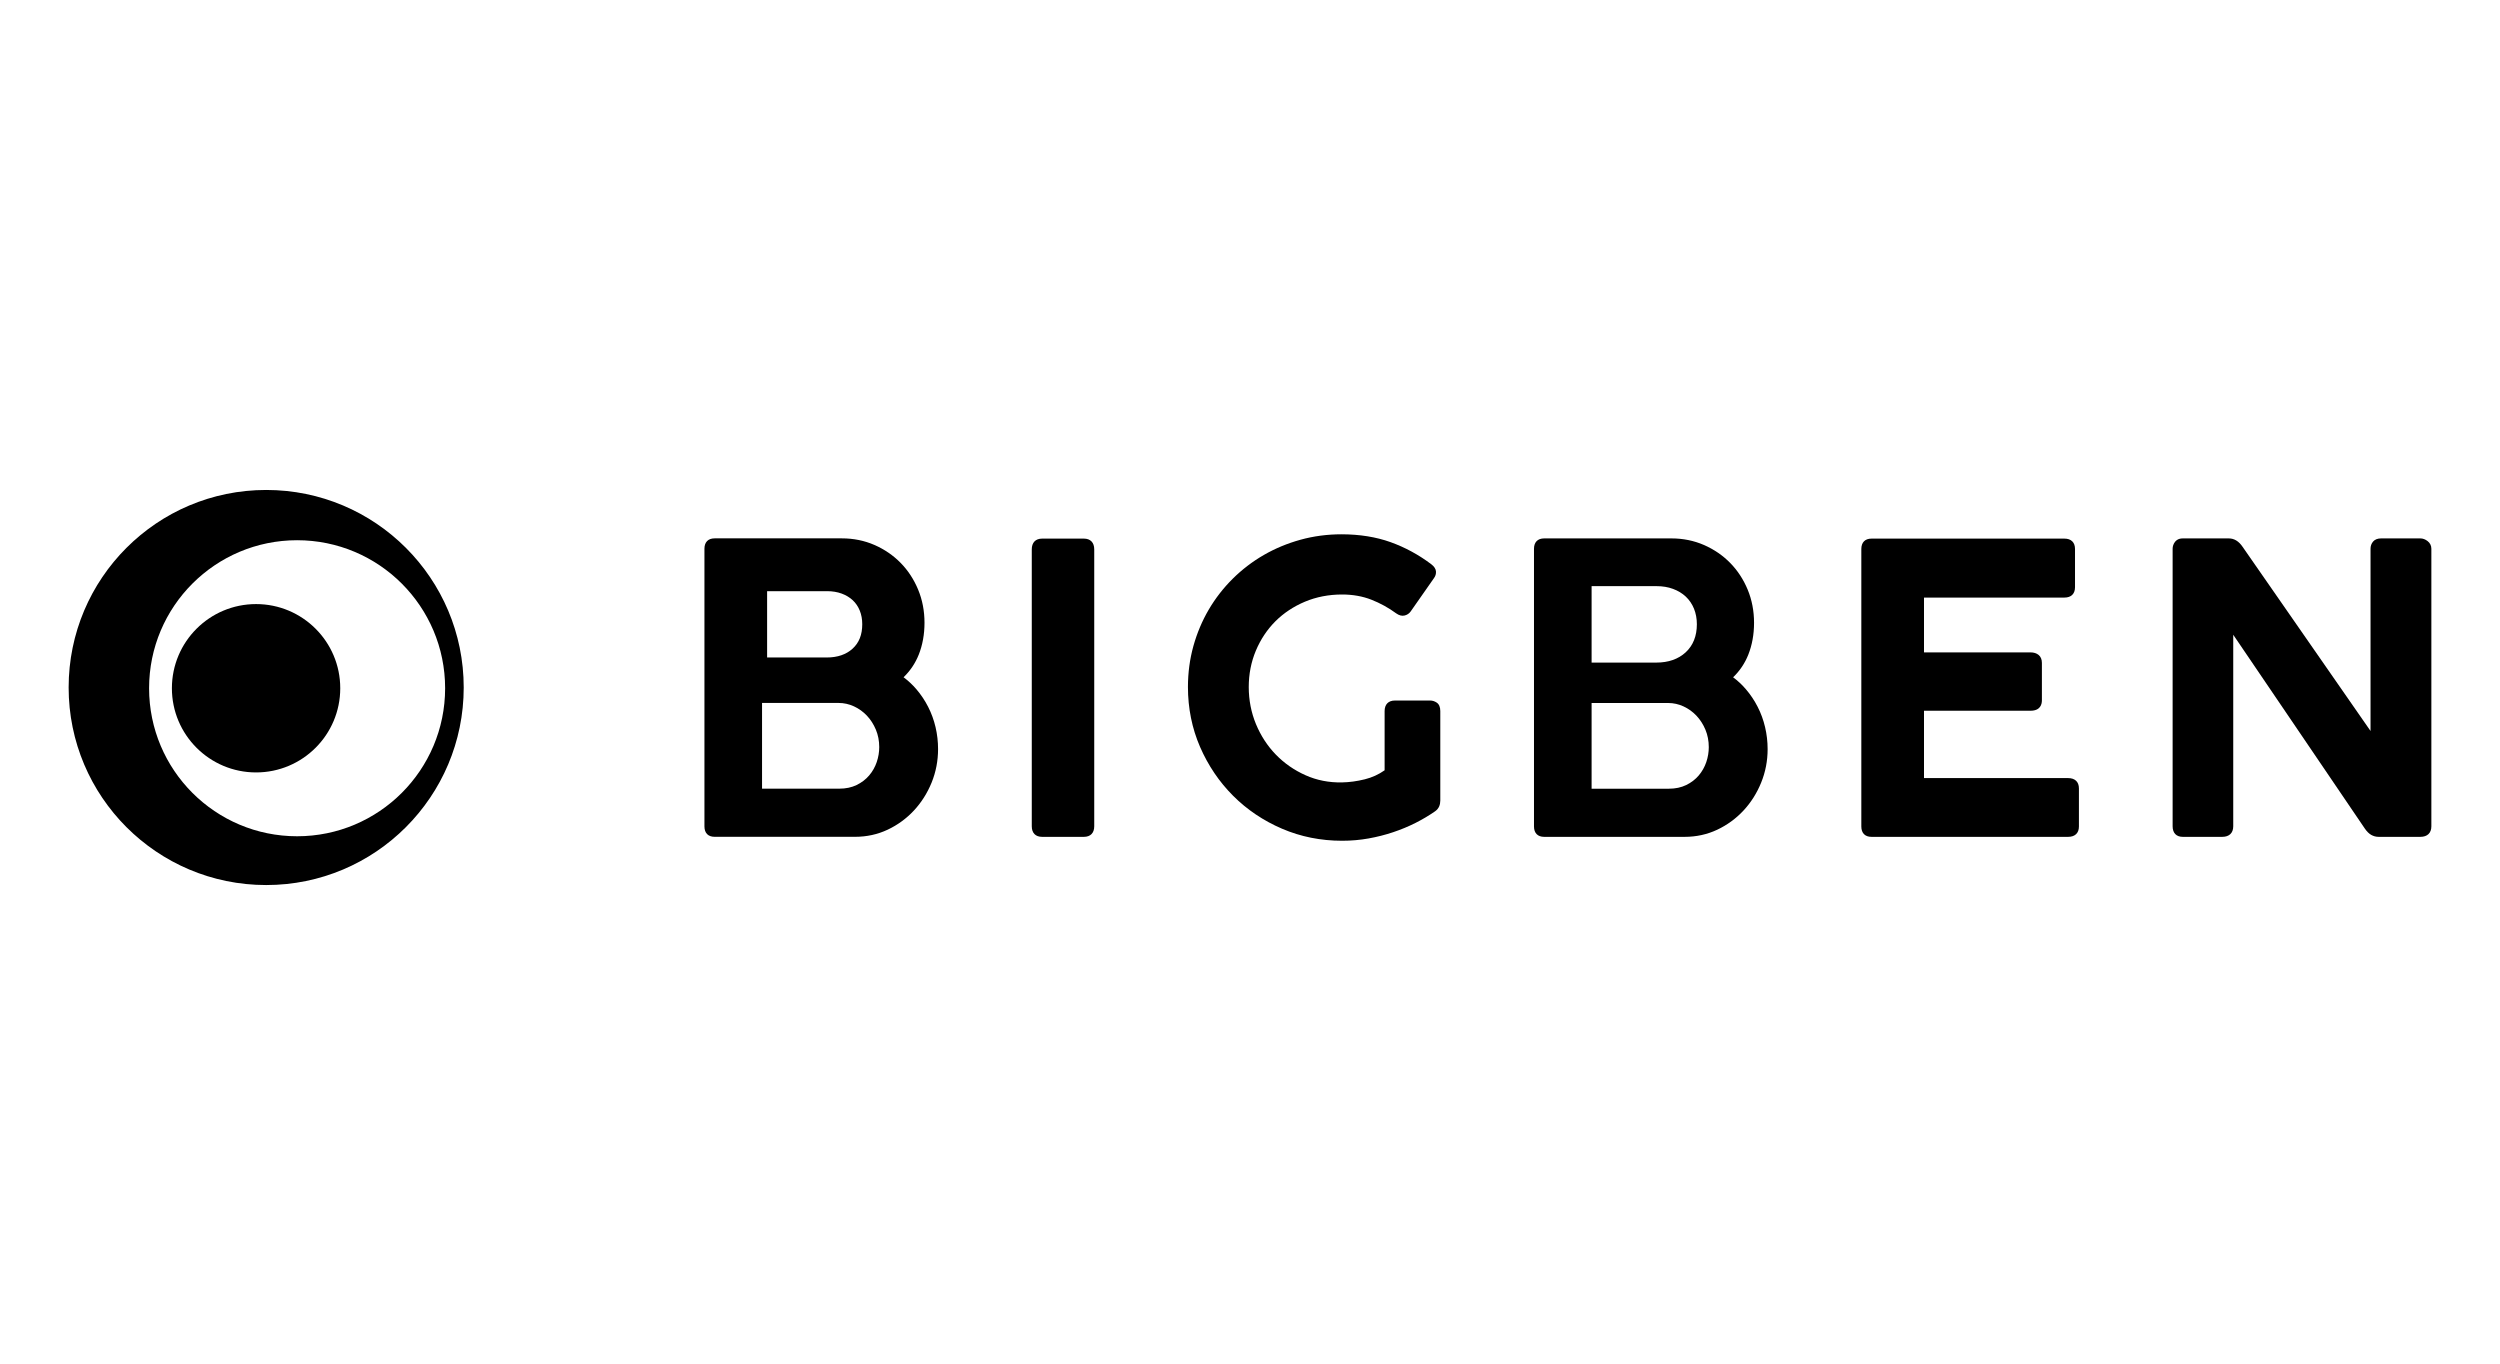 <?xml version="1.0" encoding="UTF-8"?>
<svg xmlns="http://www.w3.org/2000/svg" width="220" height="120" viewBox="0 0 220 120" fill="none">
  <g clip-path="url(#clip0_452_20021)">
    <g clip-path="url(#clip1_452_20021)">
      <mask id="mask0_452_20021" style="mask-type:luminance" maskUnits="userSpaceOnUse" x="-3" y="4" width="226" height="113">
        <path d="M223 4H-3V117H223V4Z" fill="white"></path>
      </mask>
      <g mask="url(#mask0_452_20021)">
        <path d="M82.328 63.987C82.18 63.357 81.96 62.755 81.675 62.199C81.392 61.643 81.044 61.124 80.642 60.653C80.302 60.255 79.922 59.901 79.514 59.599C80.099 59.034 80.549 58.365 80.852 57.603C81.186 56.76 81.356 55.818 81.356 54.804C81.356 53.767 81.168 52.785 80.796 51.887C80.424 50.989 79.907 50.197 79.255 49.534C78.605 48.871 77.829 48.34 76.949 47.956C76.068 47.571 75.106 47.376 74.091 47.376H62.884C62.316 47.376 61.991 47.709 61.991 48.287V72.728C61.991 73.307 62.316 73.639 62.884 73.639H75.249C76.268 73.639 77.232 73.428 78.114 73.012C78.992 72.597 79.771 72.029 80.427 71.323C81.082 70.619 81.605 69.792 81.983 68.865C82.359 67.938 82.55 66.948 82.55 65.921C82.55 65.268 82.476 64.616 82.328 63.987ZM67.506 52.023H72.787C73.253 52.023 73.683 52.094 74.068 52.235C74.448 52.375 74.776 52.573 75.043 52.822C75.307 53.07 75.515 53.376 75.658 53.73C75.804 54.088 75.878 54.492 75.878 54.932C75.878 55.853 75.602 56.554 75.035 57.076C74.471 57.595 73.702 57.859 72.751 57.859H67.506V52.023ZM77.153 67.061C77.006 67.496 76.781 67.892 76.487 68.238C76.19 68.586 75.819 68.87 75.382 69.082C74.944 69.294 74.436 69.402 73.873 69.402H67.06V61.86H73.801C74.265 61.86 74.72 61.961 75.153 62.161C75.581 62.36 75.964 62.636 76.289 62.98C76.613 63.324 76.878 63.736 77.075 64.205C77.273 64.678 77.373 65.194 77.373 65.74C77.373 66.185 77.299 66.629 77.153 67.061Z" fill="black"></path>
      </g>
      <mask id="mask1_452_20021" style="mask-type:luminance" maskUnits="userSpaceOnUse" x="-3" y="4" width="226" height="113">
        <path d="M223 4H-3V117H223V4Z" fill="white"></path>
      </mask>
      <g mask="url(#mask1_452_20021)">
        <path d="M95.382 73.643H91.707C91.128 73.643 90.796 73.304 90.796 72.714V48.346C90.796 47.744 91.128 47.398 91.707 47.398H95.382C95.96 47.398 96.293 47.744 96.293 48.346V72.714C96.293 73.304 95.96 73.643 95.382 73.643Z" fill="black"></path>
      </g>
      <mask id="mask2_452_20021" style="mask-type:luminance" maskUnits="userSpaceOnUse" x="-3" y="4" width="226" height="113">
        <path d="M223 4H-3V117H223V4Z" fill="white"></path>
      </mask>
      <g mask="url(#mask2_452_20021)">
        <path d="M118.104 73.987C116.235 73.987 114.457 73.631 112.82 72.927C111.184 72.226 109.735 71.25 108.514 70.029C107.293 68.807 106.315 67.362 105.607 65.733C104.898 64.101 104.539 62.325 104.539 60.457C104.539 59.211 104.7 58.001 105.017 56.858C105.335 55.716 105.79 54.635 106.37 53.645C106.951 52.656 107.659 51.743 108.478 50.93C109.297 50.118 110.217 49.415 111.213 48.84C112.208 48.266 113.294 47.814 114.442 47.497C115.591 47.179 116.804 47.018 118.05 47.018C119.637 47.018 121.091 47.251 122.371 47.709C123.648 48.168 124.852 48.822 125.951 49.652C126.209 49.849 126.348 50.062 126.365 50.283C126.381 50.494 126.324 50.69 126.196 50.866L124.135 53.813C124.005 53.993 123.829 54.109 123.609 54.164C123.376 54.224 123.124 54.161 122.865 53.976C122.192 53.481 121.456 53.077 120.675 52.771C119.903 52.469 119.037 52.316 118.104 52.316C116.933 52.316 115.833 52.529 114.832 52.95C113.832 53.371 112.958 53.952 112.233 54.676C111.509 55.401 110.93 56.27 110.516 57.257C110.101 58.245 109.89 59.321 109.89 60.457C109.89 61.605 110.104 62.703 110.525 63.722C110.947 64.74 111.535 65.643 112.272 66.403C113.009 67.164 113.887 67.775 114.882 68.219C115.873 68.663 116.953 68.876 118.099 68.852H118.1C118.744 68.84 119.419 68.749 120.106 68.578C120.743 68.42 121.327 68.153 121.846 67.785V62.575C121.846 61.985 122.178 61.646 122.757 61.646H125.853C126.054 61.646 126.248 61.708 126.429 61.828C126.639 61.969 126.746 62.22 126.746 62.575V70.451C126.746 70.637 126.712 70.81 126.646 70.964C126.576 71.128 126.457 71.272 126.292 71.391C125.763 71.76 125.185 72.104 124.568 72.415C123.951 72.727 123.29 73.002 122.602 73.232C121.914 73.464 121.185 73.649 120.433 73.784C119.681 73.919 118.898 73.987 118.104 73.987Z" fill="black"></path>
      </g>
      <mask id="mask3_452_20021" style="mask-type:luminance" maskUnits="userSpaceOnUse" x="-3" y="4" width="226" height="113">
        <path d="M223 4H-3V117H223V4Z" fill="white"></path>
      </mask>
      <g mask="url(#mask3_452_20021)">
        <path d="M155.328 63.991C155.18 63.361 154.961 62.759 154.675 62.203C154.392 61.646 154.044 61.126 153.642 60.657C153.302 60.258 152.923 59.904 152.514 59.602C153.1 59.038 153.55 58.368 153.852 57.607C154.186 56.763 154.356 55.822 154.356 54.808C154.356 53.77 154.168 52.788 153.797 51.891C153.425 50.992 152.906 50.201 152.256 49.538C151.605 48.874 150.829 48.344 149.95 47.96C149.068 47.575 148.107 47.38 147.091 47.38H135.884C135.317 47.38 134.991 47.712 134.991 48.291V72.732C134.991 73.31 135.317 73.643 135.884 73.643H148.25C149.268 73.643 150.232 73.432 151.115 73.016C151.993 72.601 152.771 72.033 153.427 71.327C154.083 70.623 154.606 69.796 154.982 68.869C155.36 67.942 155.551 66.95 155.551 65.924C155.551 65.27 155.476 64.619 155.328 63.991ZM140.061 51.581H145.787C146.306 51.581 146.789 51.661 147.222 51.821C147.659 51.981 148.038 52.21 148.348 52.501C148.66 52.794 148.903 53.152 149.072 53.566C149.239 53.979 149.324 54.44 149.324 54.935C149.324 55.972 148.991 56.804 148.337 57.407C147.688 58.005 146.818 58.308 145.751 58.308H140.061V51.581ZM150.154 67.064C150.006 67.5 149.782 67.896 149.488 68.242C149.191 68.59 148.82 68.874 148.383 69.085C147.944 69.298 147.436 69.406 146.874 69.406H140.061V61.864H146.801C147.266 61.864 147.721 61.965 148.154 62.165C148.582 62.364 148.964 62.639 149.29 62.984C149.614 63.328 149.879 63.741 150.076 64.209C150.273 64.682 150.373 65.198 150.373 65.744C150.373 66.188 150.3 66.632 150.154 67.064Z" fill="black"></path>
      </g>
      <mask id="mask4_452_20021" style="mask-type:luminance" maskUnits="userSpaceOnUse" x="-3" y="4" width="226" height="113">
        <path d="M223 4H-3V117H223V4Z" fill="white"></path>
      </mask>
      <g mask="url(#mask4_452_20021)">
        <path d="M181.998 73.643H164.69C164.122 73.643 163.797 73.311 163.797 72.732V48.31C163.797 47.731 164.122 47.398 164.69 47.398H181.672C182.263 47.398 182.601 47.731 182.601 48.31V51.676C182.601 52.255 182.263 52.587 181.672 52.587H169.312V57.41H178.685C178.977 57.41 179.217 57.486 179.397 57.634C179.588 57.792 179.687 58.03 179.687 58.339V61.634C179.687 61.974 179.556 62.545 178.685 62.545H169.312V68.472H181.998C182.599 68.472 182.945 68.804 182.945 69.383V72.732C182.945 73.311 182.599 73.643 181.998 73.643Z" fill="black"></path>
      </g>
      <mask id="mask5_452_20021" style="mask-type:luminance" maskUnits="userSpaceOnUse" x="-3" y="4" width="226" height="113">
        <path d="M223 4H-3V117H223V4Z" fill="white"></path>
      </mask>
      <g mask="url(#mask5_452_20021)">
        <path d="M212.995 73.643H209.319C209.087 73.643 208.867 73.584 208.665 73.469C208.467 73.356 208.278 73.168 208.103 72.912L196.525 55.859V72.714C196.525 73.304 196.172 73.643 195.56 73.643H192.084C191.517 73.643 191.191 73.304 191.191 72.714V48.291C191.191 48.074 191.261 47.87 191.398 47.687C191.503 47.547 191.707 47.38 192.084 47.38H196.139C196.615 47.38 197.023 47.633 197.356 48.131L208.607 64.327V48.291C208.607 48.044 208.684 47.83 208.834 47.656C208.992 47.473 209.228 47.38 209.536 47.38H212.995C213.213 47.38 213.427 47.46 213.629 47.617C213.846 47.785 213.96 48.018 213.96 48.291V72.714C213.96 73.304 213.608 73.643 212.995 73.643Z" fill="black"></path>
      </g>
      <mask id="mask6_452_20021" style="mask-type:luminance" maskUnits="userSpaceOnUse" x="-3" y="4" width="226" height="113">
        <path d="M223 4H-3V117H223V4Z" fill="white"></path>
      </mask>
      <g mask="url(#mask6_452_20021)">
        <path d="M23.424 43.117C13.823 43.117 6.04 50.899 6.04 60.5C6.04 70.101 13.823 77.884 23.424 77.884C33.025 77.884 40.807 70.101 40.807 60.5C40.807 50.899 33.025 43.117 23.424 43.117ZM26.146 73.591C18.952 73.591 13.12 67.76 13.12 60.565C13.12 53.372 18.952 47.54 26.146 47.54C33.34 47.54 39.171 53.372 39.171 60.565C39.171 67.76 33.34 73.591 26.146 73.591Z" fill="black"></path>
      </g>
      <mask id="mask7_452_20021" style="mask-type:luminance" maskUnits="userSpaceOnUse" x="-3" y="4" width="226" height="113">
        <path d="M223 4H-3V117H223V4Z" fill="white"></path>
      </mask>
      <g mask="url(#mask7_452_20021)">
        <path d="M29.942 60.566C29.942 64.657 26.625 67.974 22.535 67.974C18.443 67.974 15.127 64.657 15.127 60.566C15.127 56.475 18.443 53.159 22.535 53.159C26.625 53.159 29.942 56.475 29.942 60.566Z" fill="black"></path>
      </g>
    </g>
  </g>
  <defs>
    <clipPath id="clip0_452_20021">
      <rect width="220" height="120" fill="white"></rect>
    </clipPath>
    <clipPath id="clip1_452_20021">
      <rect width="226" height="113" fill="white" transform="translate(-3 4)"></rect>
    </clipPath>
  </defs>
</svg>
